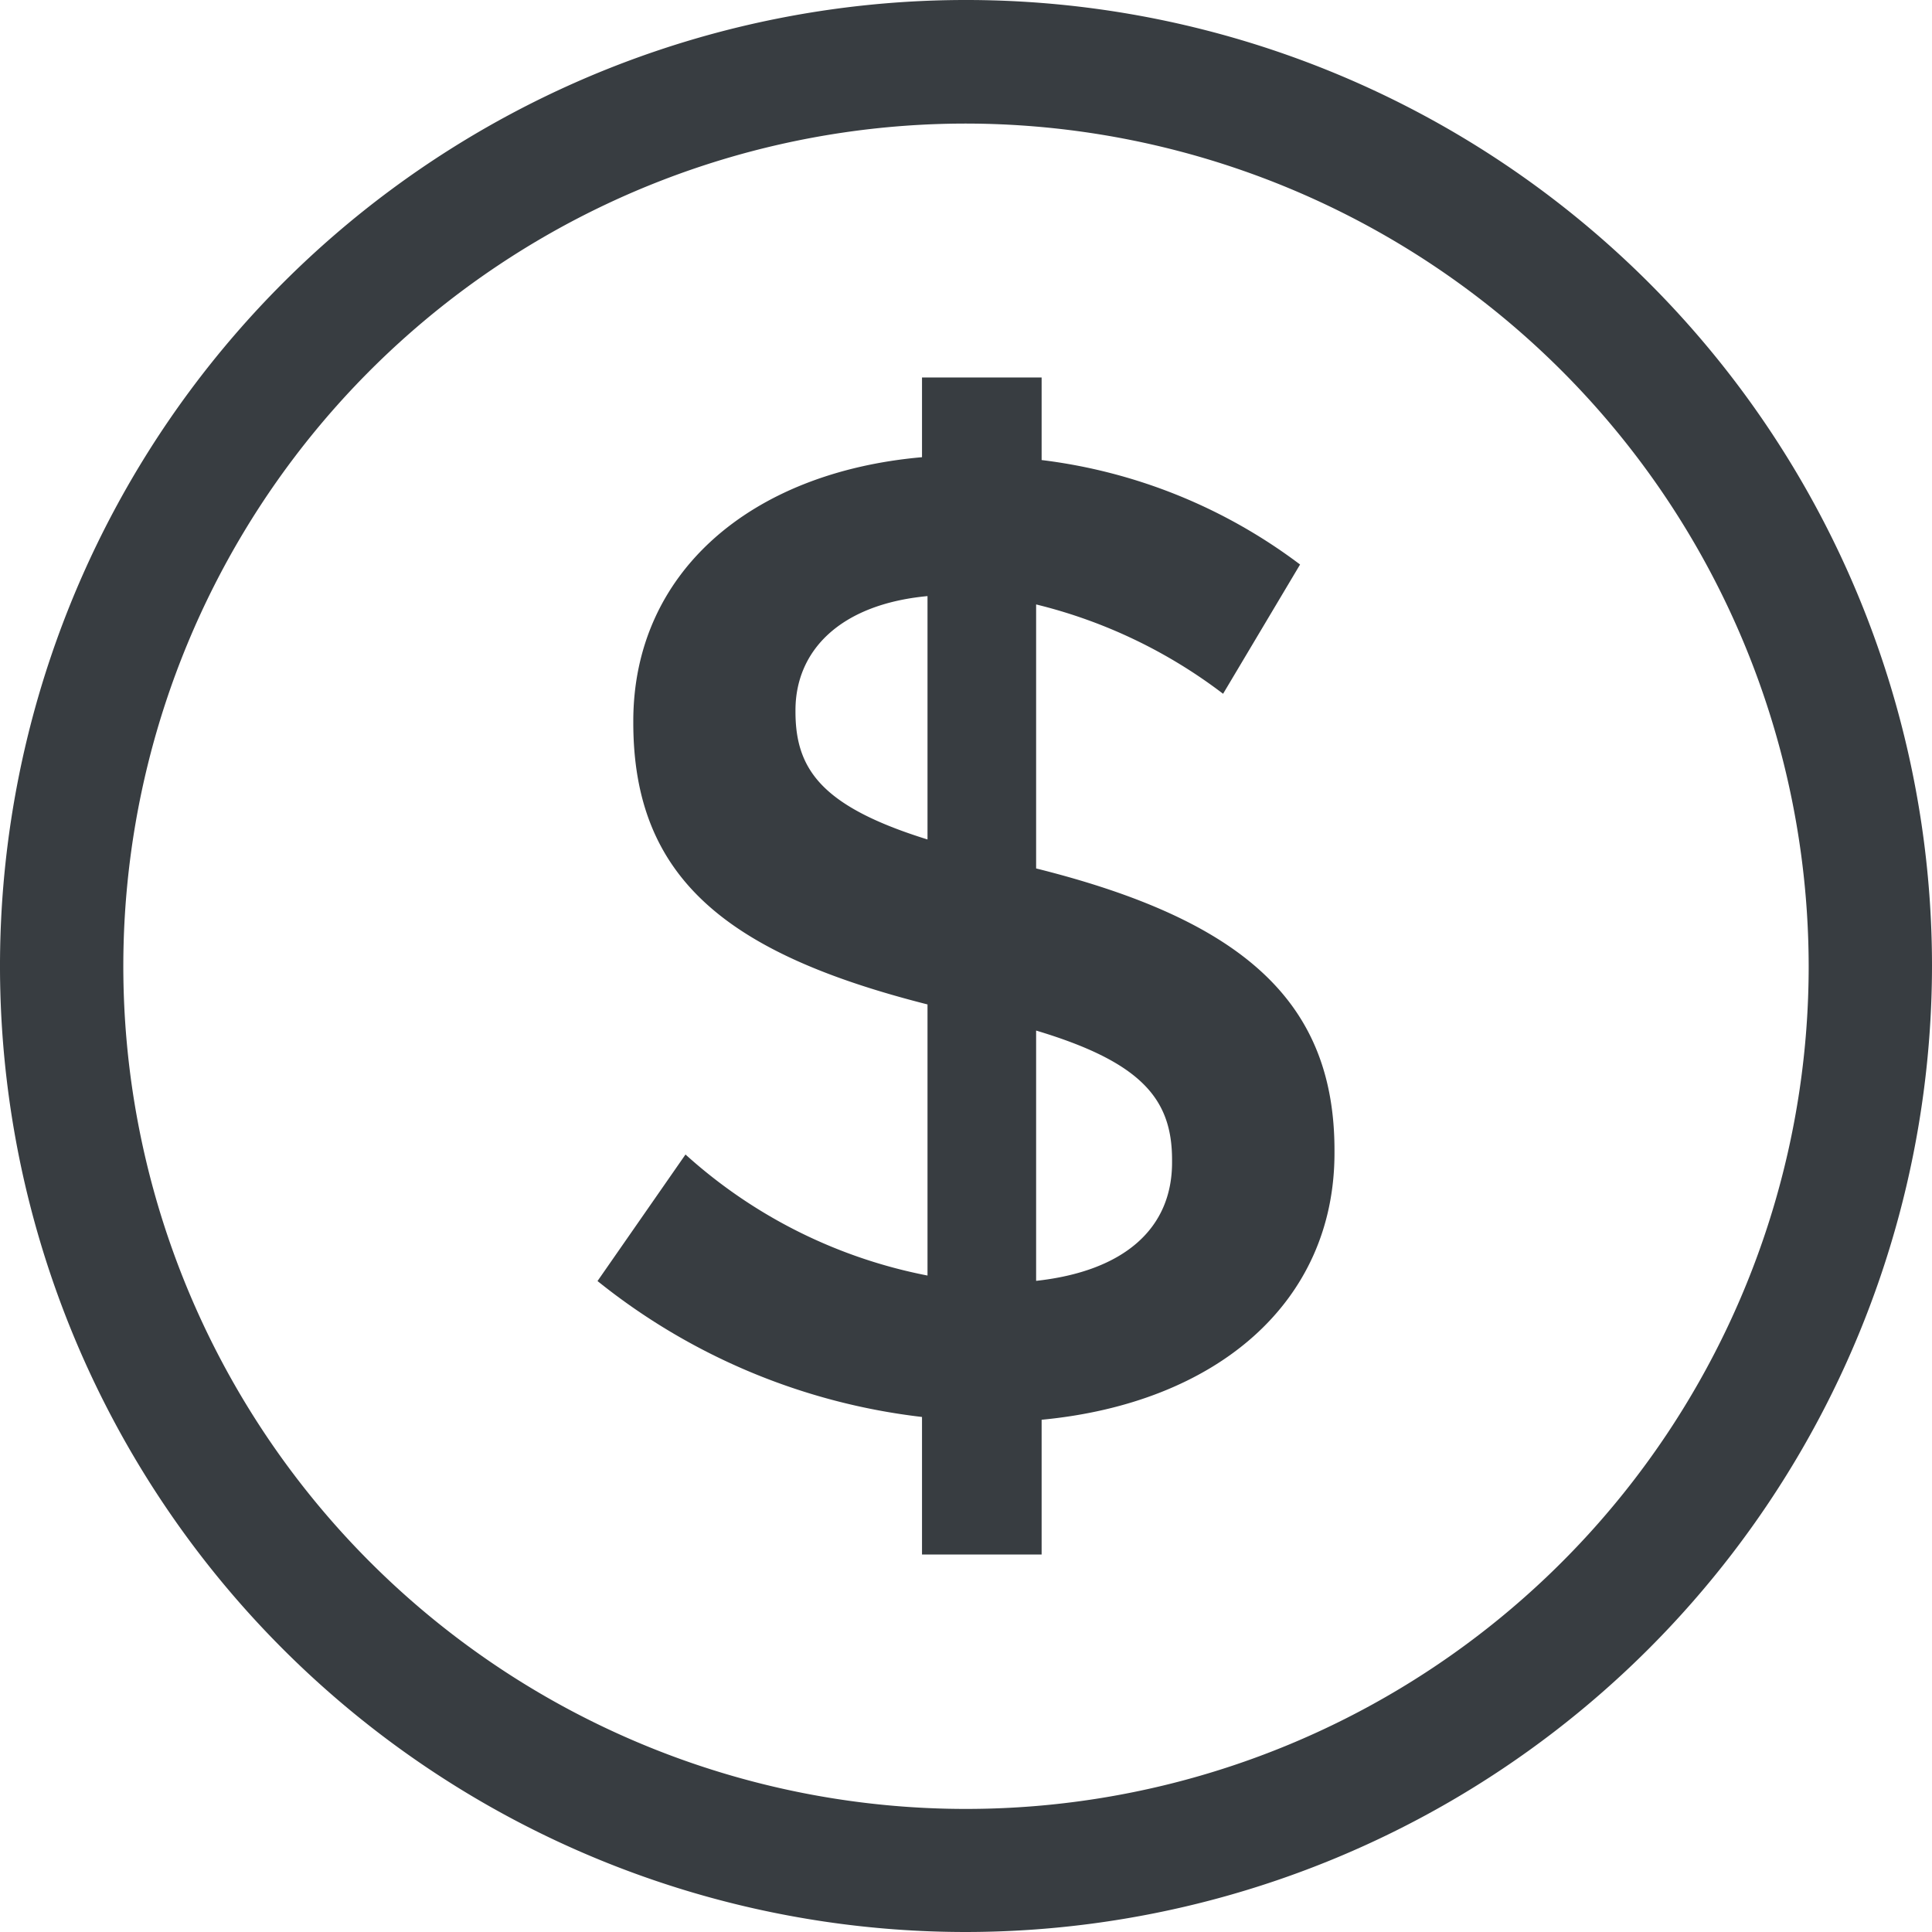 <svg id="Group_14" data-name="Group 14" xmlns="http://www.w3.org/2000/svg" xmlns:xlink="http://www.w3.org/1999/xlink" width="31.27" height="31.27" viewBox="0 0 31.27 31.27">
  <defs>
    <clipPath id="clip-path">
      <rect id="Rectangle_35" data-name="Rectangle 35" width="31.27" height="31.27" fill="none"/>
    </clipPath>
  </defs>
  <g id="Group_13" data-name="Group 13" clip-path="url(#clip-path)">
    <path id="Path_9" data-name="Path 9" d="M15.635,31.27A15.635,15.635,0,1,1,31.27,15.635,15.652,15.652,0,0,1,15.635,31.27M15.635,2A13.639,13.639,0,1,0,29.274,15.635,13.654,13.654,0,0,0,15.635,2" fill="#383d41"/>
    <path id="Path_10" data-name="Path 10" d="M17.393,9.711a8.2,8.2,0,0,0-3.026-1.446v4.273c3.382.845,4.829,2.181,4.829,4.561v.045c0,2.426-1.915,4.049-4.74,4.317v2.181H12.52V21.416a10.271,10.271,0,0,1-5.252-2.2l1.424-2.048a8.159,8.159,0,0,0,3.917,1.959V14.739c-3.249-.824-4.762-2.046-4.762-4.561v-.023c0-2.4,1.891-4.028,4.673-4.273V4.592h1.936V5.928a8.692,8.692,0,0,1,4.183,1.691Zm-4.784,2.358V8.13c-1.425.134-2.137.89-2.137,1.848V10c0,.935.424,1.536,2.137,2.069m1.758,3.094v4.05c1.424-.156,2.2-.846,2.2-1.915v-.044c0-.979-.488-1.579-2.2-2.092" transform="translate(2.403 1.518)" fill="#383d41"/>
  </g>
</svg>
